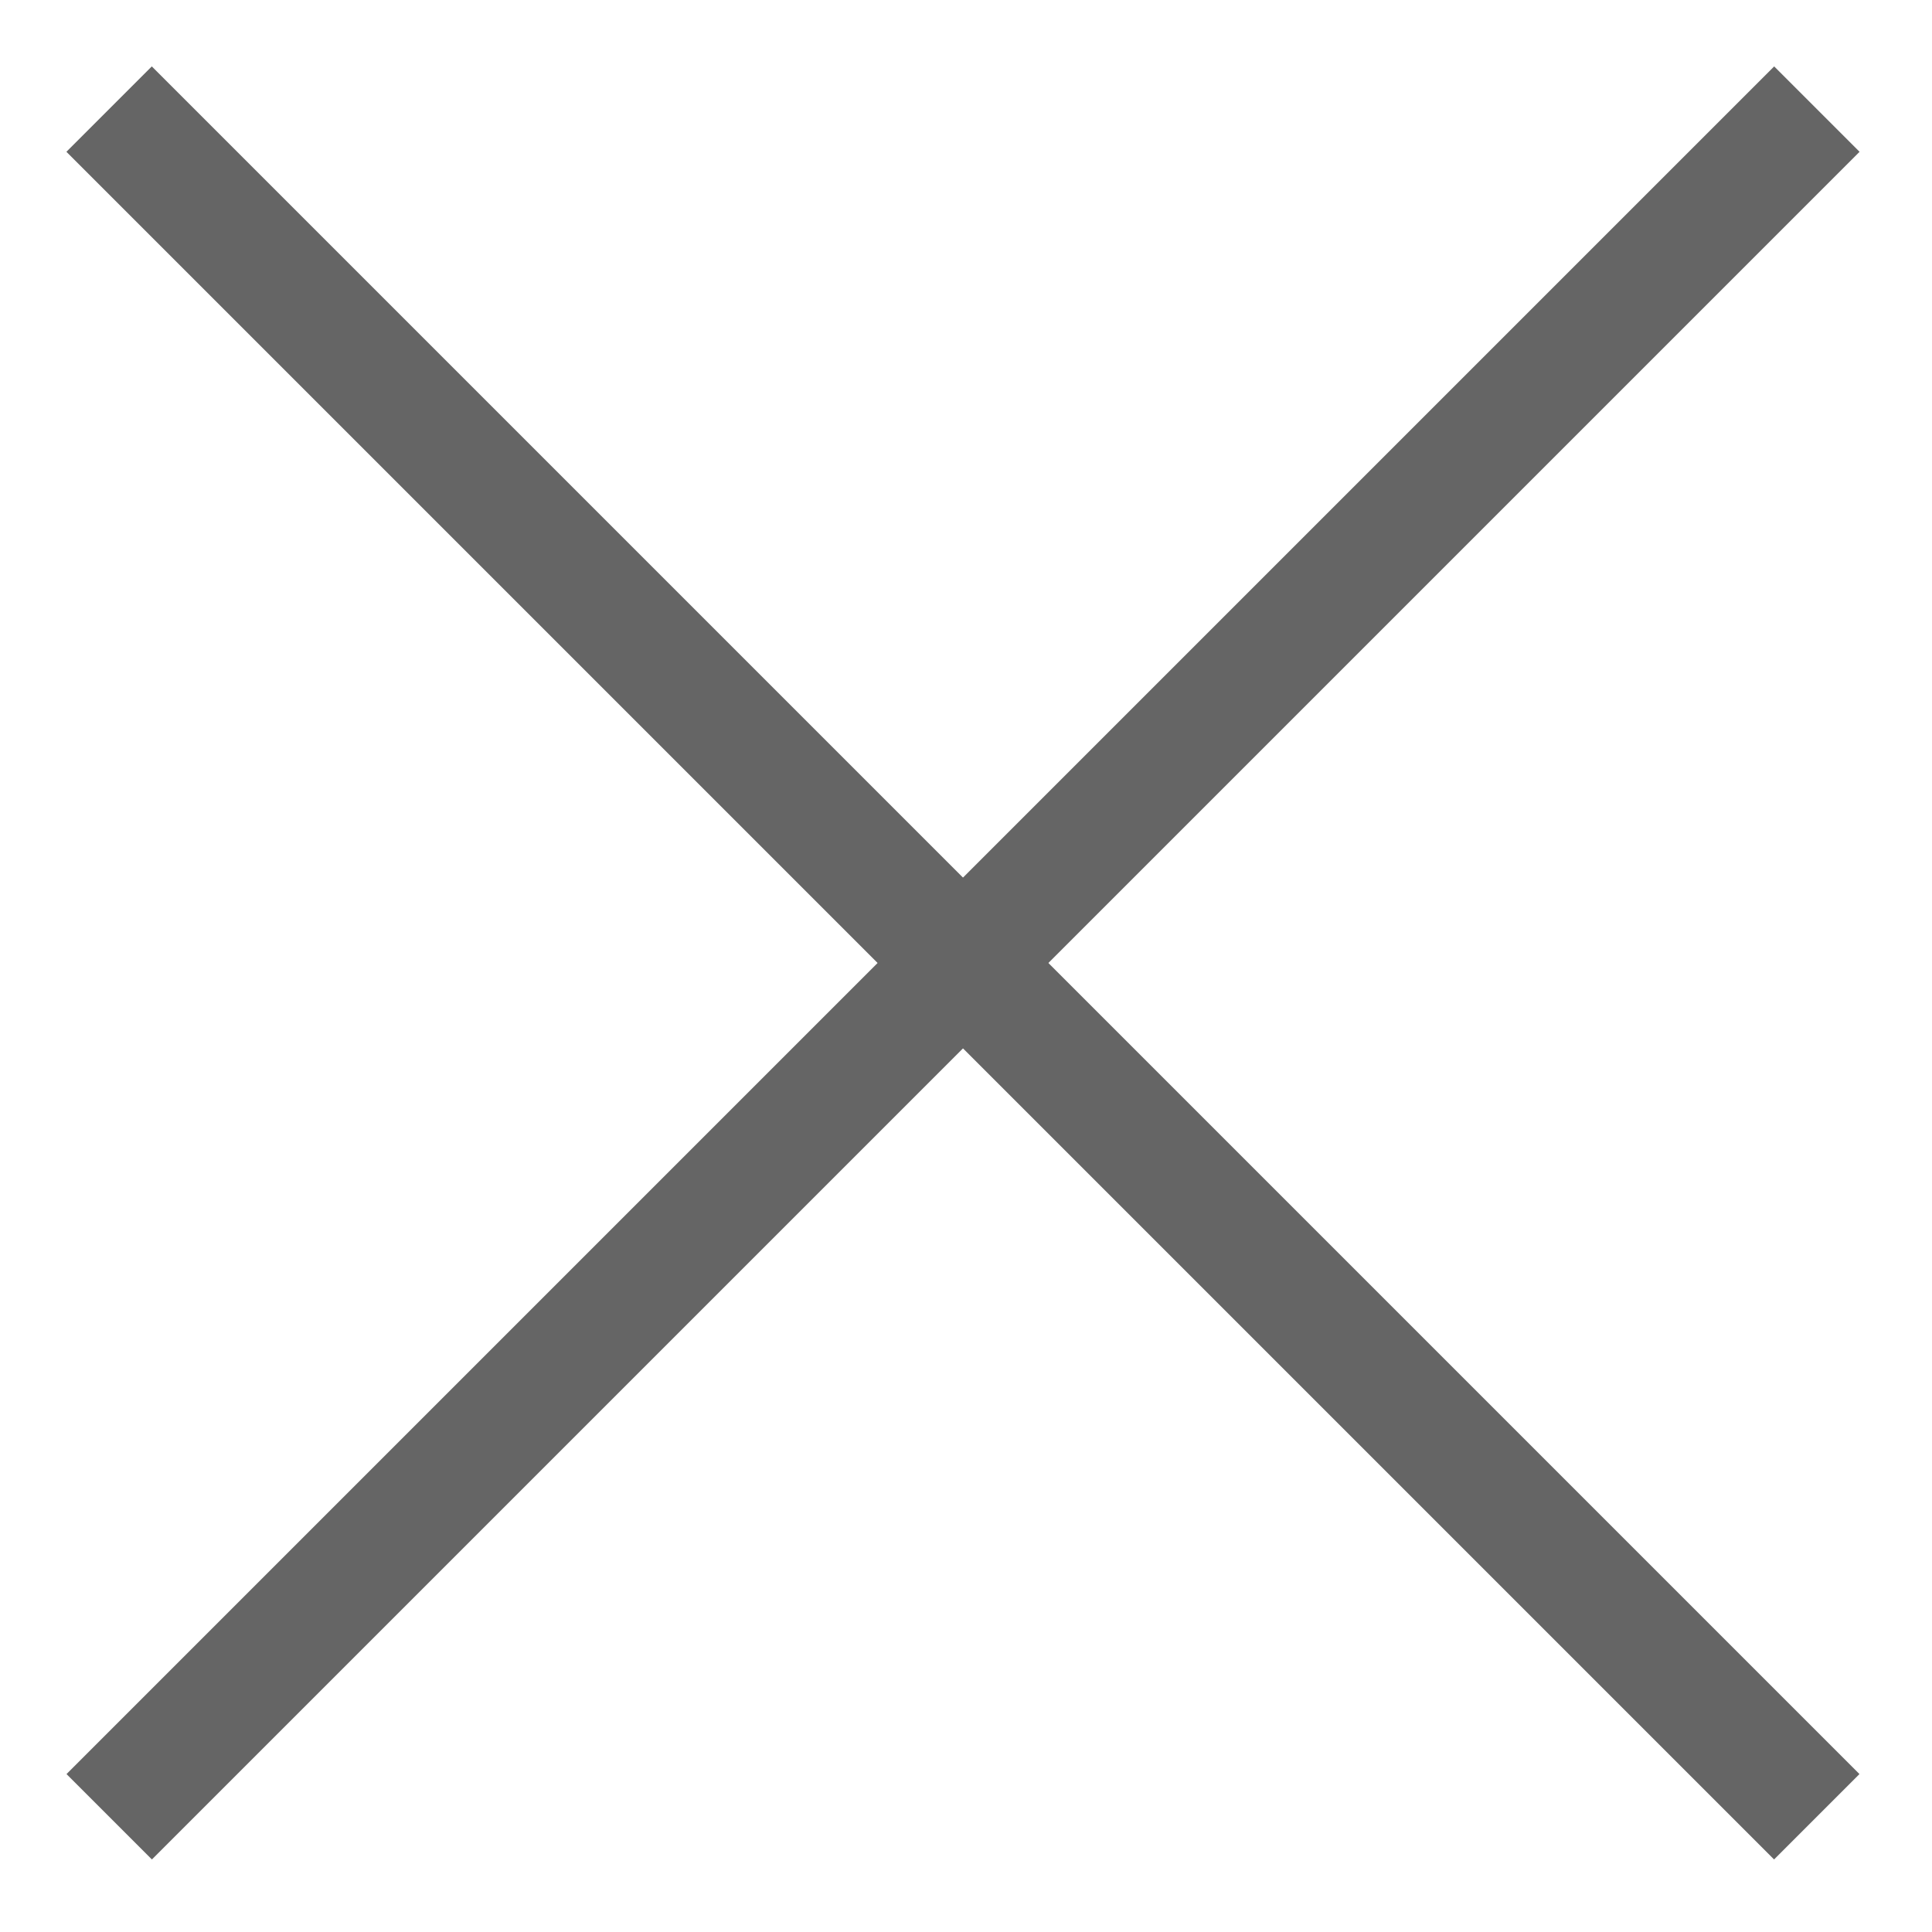 <svg xmlns="http://www.w3.org/2000/svg" width="16" height="16" viewBox="0 0 16 16">
  <defs>
    <clipPath id="drawer-close-clip-path">
      <rect width="16" height="16" transform="translate(1265 53)" fill="#656565" stroke="#707070" stroke-width="1" />
    </clipPath>
  </defs>
  <g transform="translate(-1265 -53)" clip-path="url(#drawer-close-clip-path)">
    <g transform="translate(-0.45 1.55)">
      <rect width="1" height="20" transform="translate(1280.143 52) rotate(45)" fill="#656565" />
      <rect width="1" height="20" transform="translate(1266 52.707) rotate(-45)" fill="#656565" />
    </g>
  </g>
</svg>